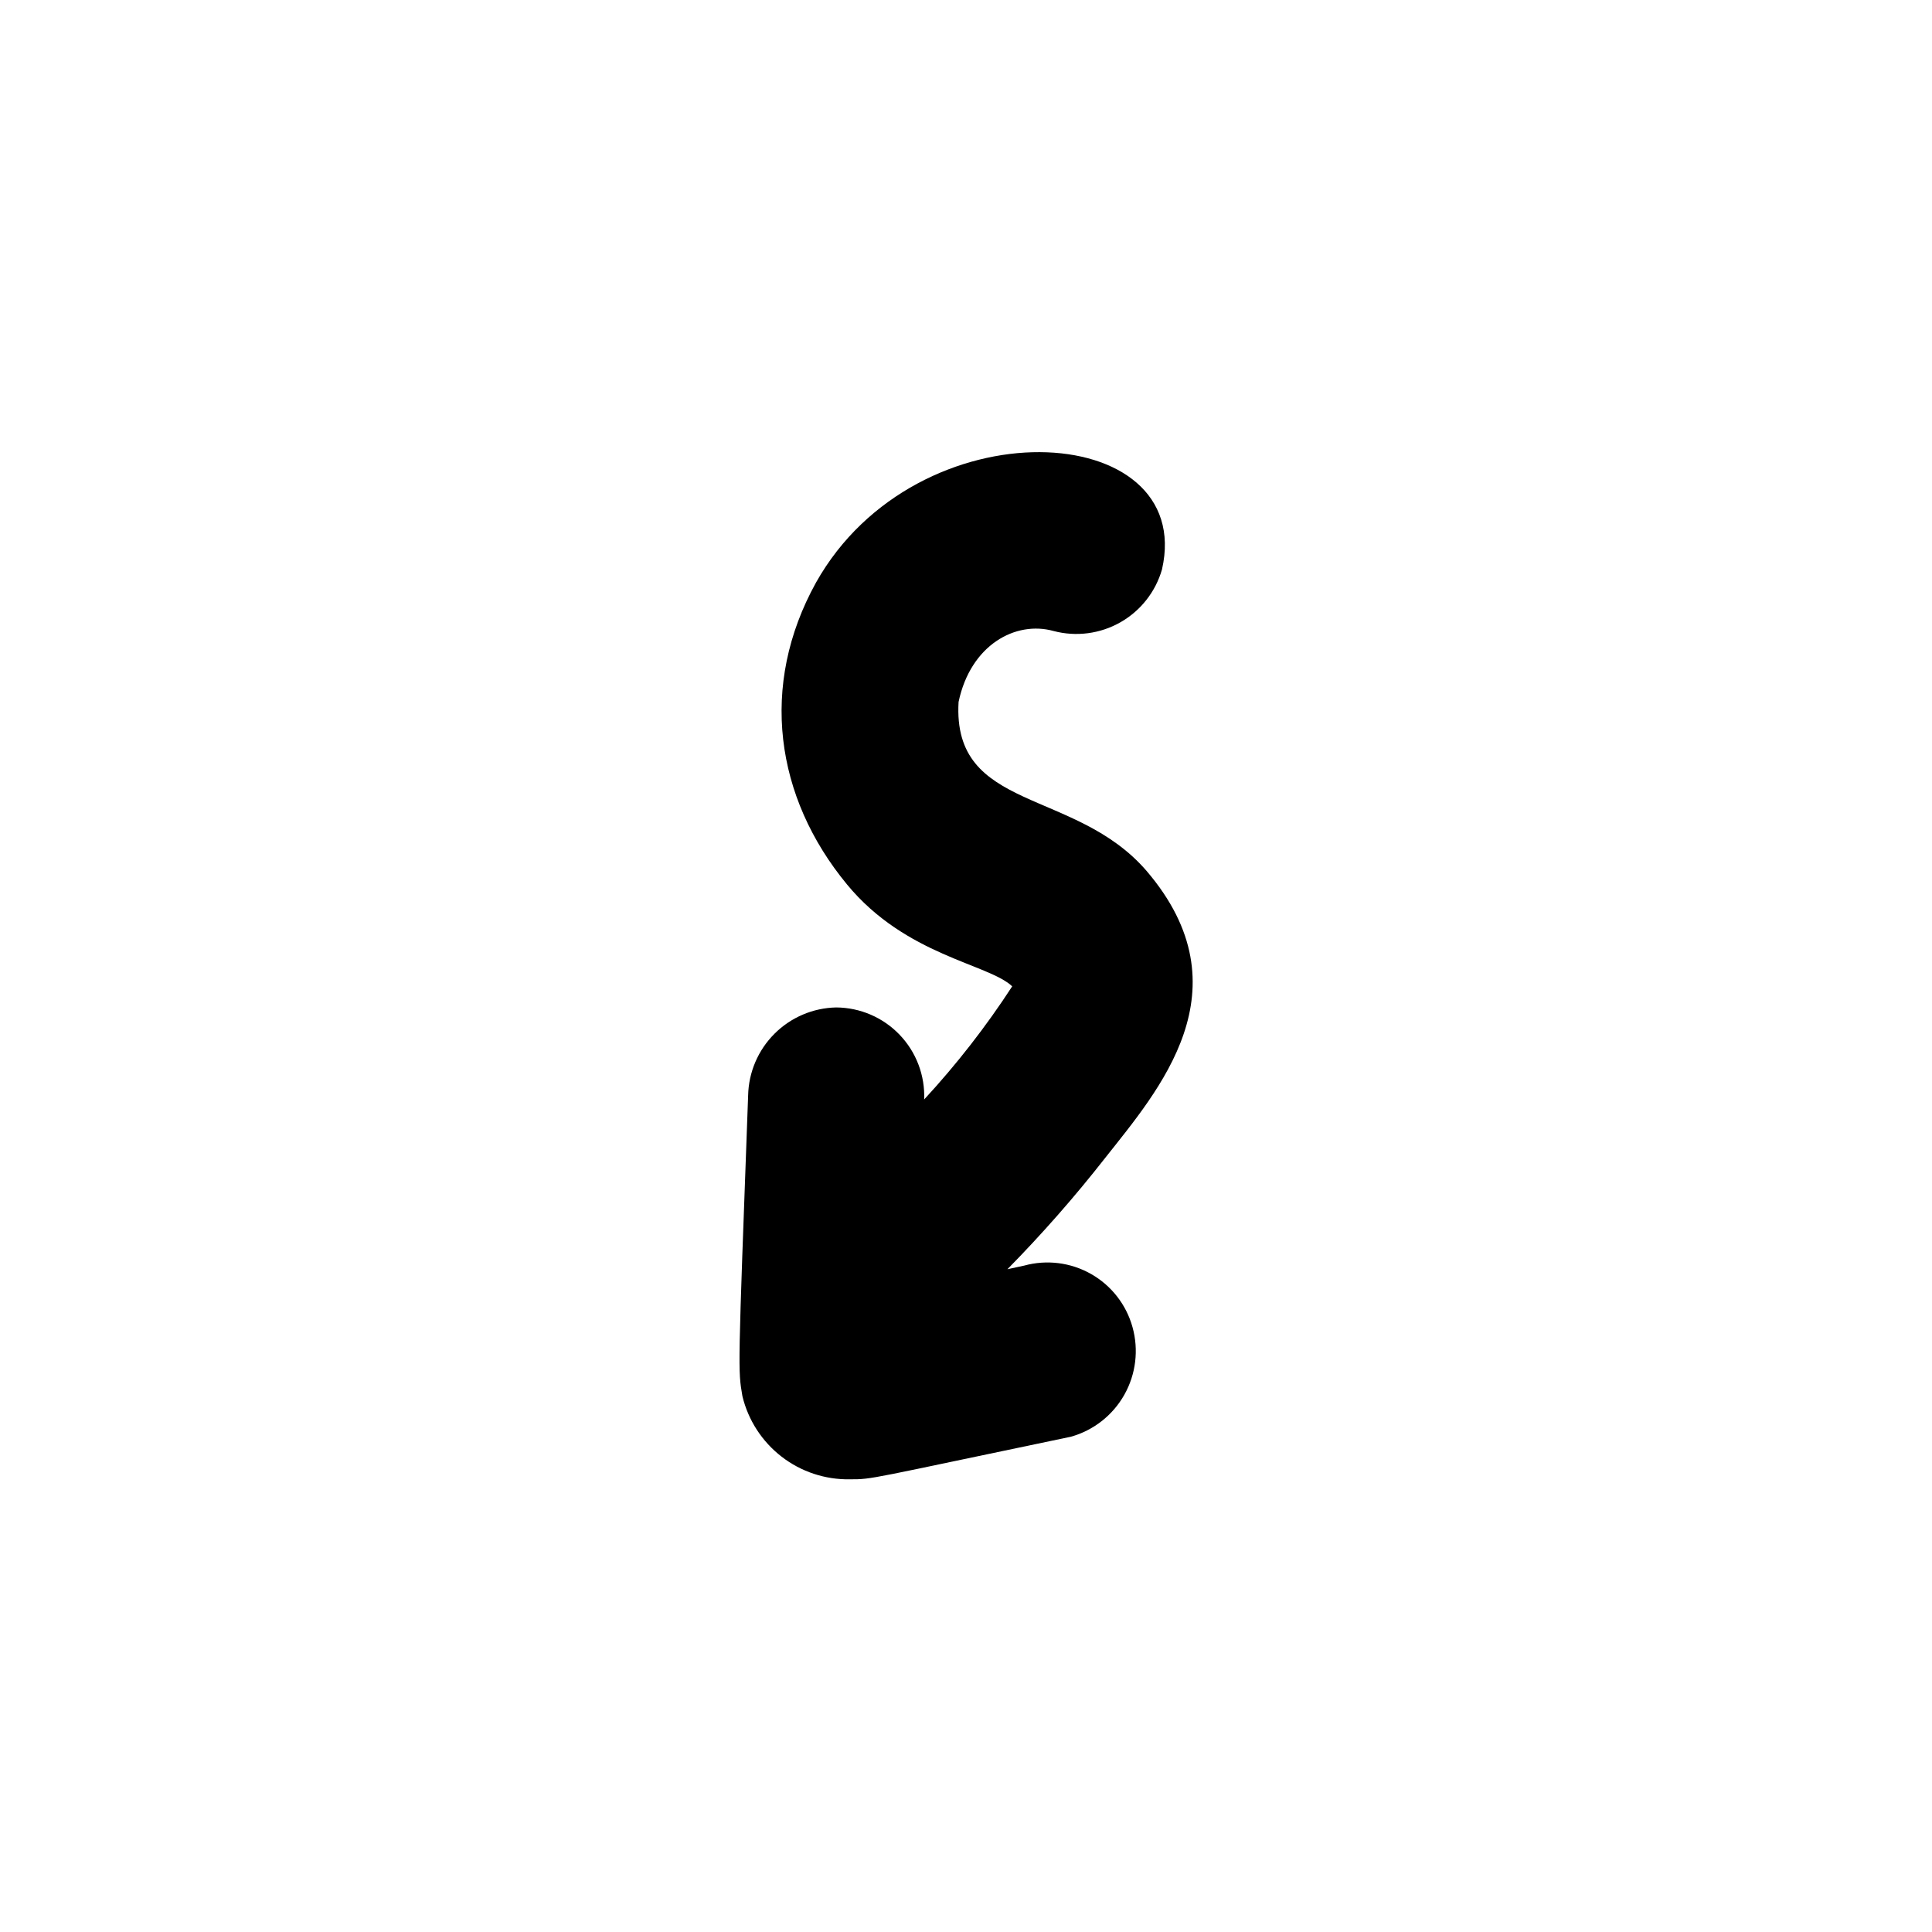 <?xml version="1.0" encoding="UTF-8"?>
<!-- The Best Svg Icon site in the world: iconSvg.co, Visit us! https://iconsvg.co -->
<svg fill="#000000" width="800px" height="800px" version="1.1" viewBox="144 144 512 512" xmlns="http://www.w3.org/2000/svg">
 <path d="m447.86 374.81c-18.992-22.066-51.539-15.566-49.828-44.789 3.176-15.113 15.113-21.613 25.191-18.793 5.973 1.57 12.32 0.742 17.688-2.309 5.367-3.051 9.324-8.082 11.031-14.016 9.07-39.902-64.941-44.133-91.691 3.477-15.113 27.305-10.832 56.93 8.211 80.004 15.566 18.895 37.434 21.008 43.781 27.004v0.004c-6.914 10.633-14.719 20.66-23.328 29.977 0.246-6.356-2.098-12.543-6.496-17.137-4.394-4.598-10.469-7.211-16.828-7.25-6.148 0.129-12.008 2.629-16.352 6.977-4.348 4.348-6.848 10.203-6.977 16.352-2.719 74.059-2.719 72.547-1.512 79.703 1.535 6.359 5.191 12.004 10.367 16.008 5.172 4.004 11.559 6.121 18.098 6.008 6.195 0 4.484 0 58.594-11.285 6.008-1.691 11.102-5.695 14.16-11.137 3.059-5.441 3.836-11.871 2.164-17.883-1.648-5.969-5.598-11.043-10.984-14.102-5.383-3.062-11.762-3.859-17.734-2.223l-4.434 0.957c9.16-9.312 17.789-19.137 25.848-29.422 14.105-17.887 37.887-44.688 11.031-76.125zm-42.824 41.867-3.426 4.383z"/>
</svg>